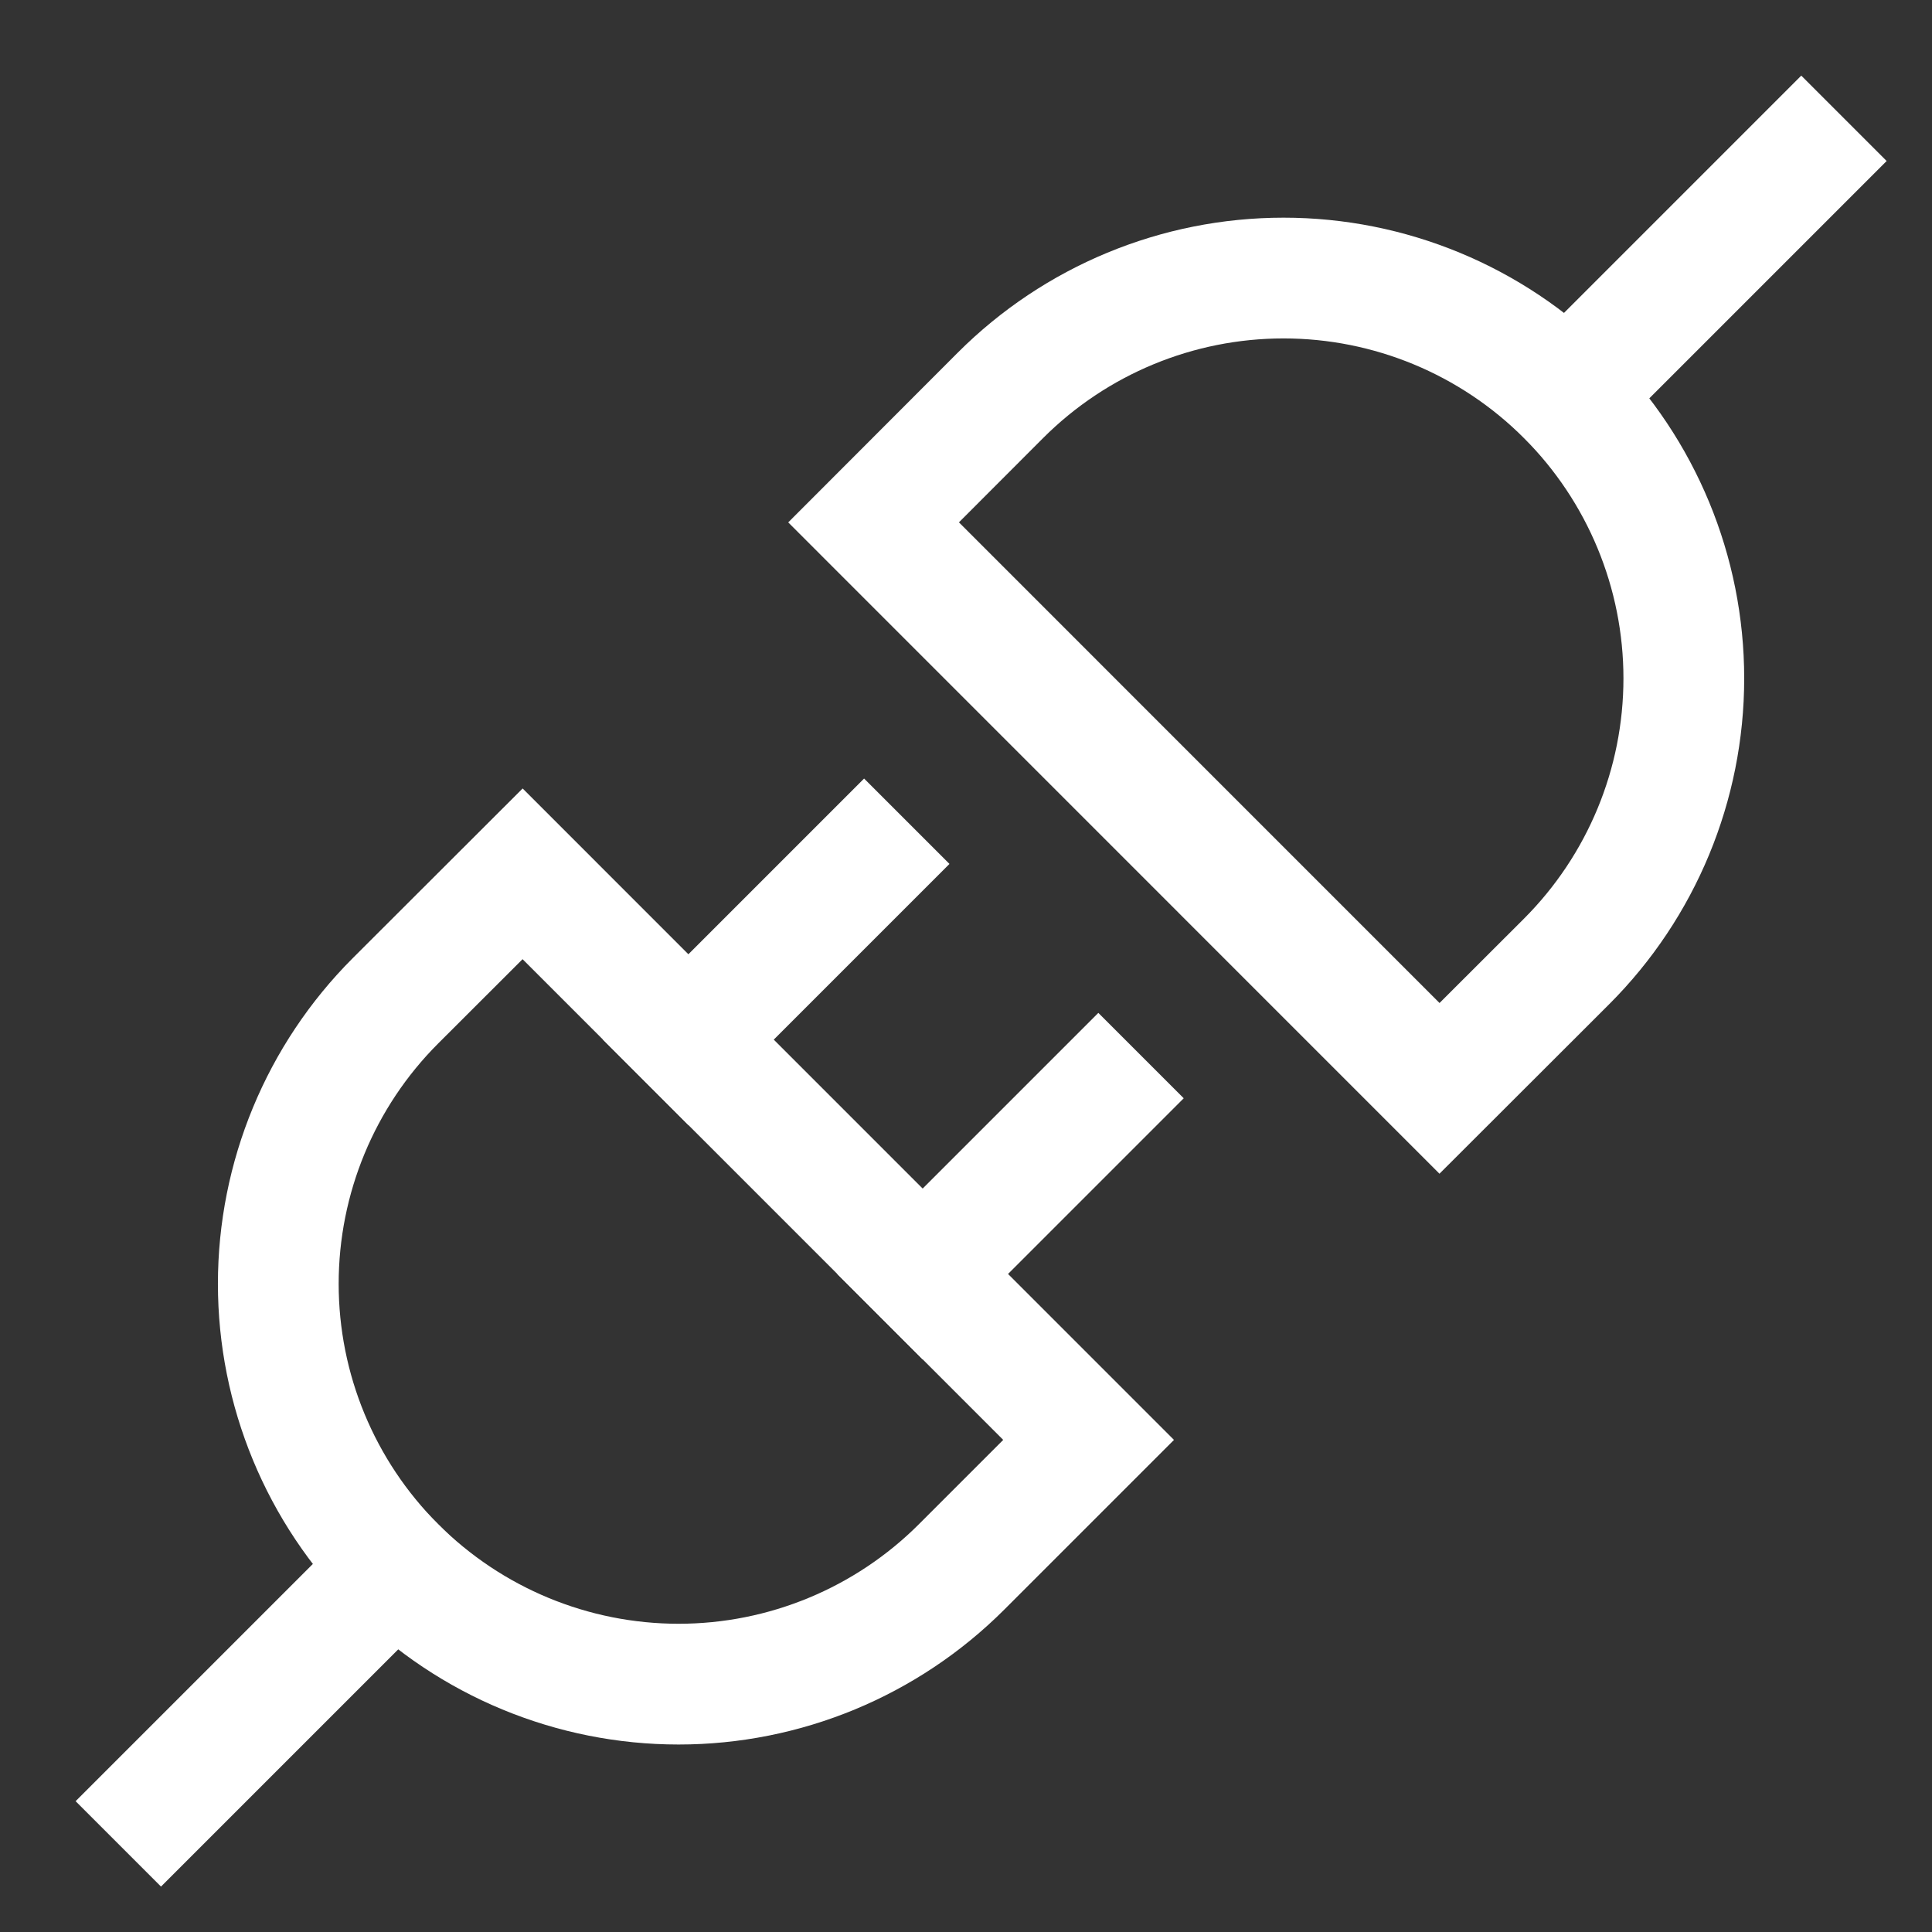 <?xml version="1.0" encoding="UTF-8"?>
<svg xmlns="http://www.w3.org/2000/svg" width="24" height="24" viewBox="0 0 24 24" fill="none">
  <rect x="0" y="0" width="24" height="24" fill="#333333" stroke="none"/>
  <g clip-path="url(#clip0_1409_4727)">
    <path d="M2 22.375L4.911 19.464" stroke="white" stroke-width="1.5" stroke-miterlimit="10" stroke-linecap="square"></path>
    <path d="M10.734 10.732L8.551 12.915" stroke="white" stroke-width="1.5" stroke-miterlimit="10" stroke-linecap="square"></path>
    <path d="M13.644 13.643L11.461 15.826" stroke="white" stroke-width="1.5" stroke-miterlimit="10" stroke-linecap="square"></path>
    <path d="M6.492 10.855L4.913 12.432C3.981 13.364 3.457 14.629 3.457 15.948C3.457 17.267 3.981 18.532 4.913 19.464C5.846 20.397 7.111 20.921 8.43 20.921C9.748 20.921 11.013 20.397 11.946 19.464L13.523 17.887L6.492 10.855Z" stroke="white" stroke-width="1.5" stroke-miterlimit="10" stroke-linecap="square"></path>
    <path d="M22.376 2L19.465 4.911" stroke="white" stroke-width="1.5" stroke-miterlimit="10" stroke-linecap="square"></path>
    <path d="M17.882 13.52L19.461 11.943C20.393 11.011 20.917 9.746 20.917 8.427C20.917 7.108 20.393 5.843 19.461 4.911C18.528 3.978 17.263 3.454 15.945 3.454C14.626 3.454 13.361 3.978 12.428 4.911L10.852 6.489L17.882 13.52Z" stroke="white" stroke-width="1.5" stroke-miterlimit="10" stroke-linecap="square"></path>
  </g>
  <defs>
    <clipPath id="clip0_1409_4727">
      <rect width="24" height="24" fill="white"></rect>
    </clipPath>
  </defs>
</svg>
